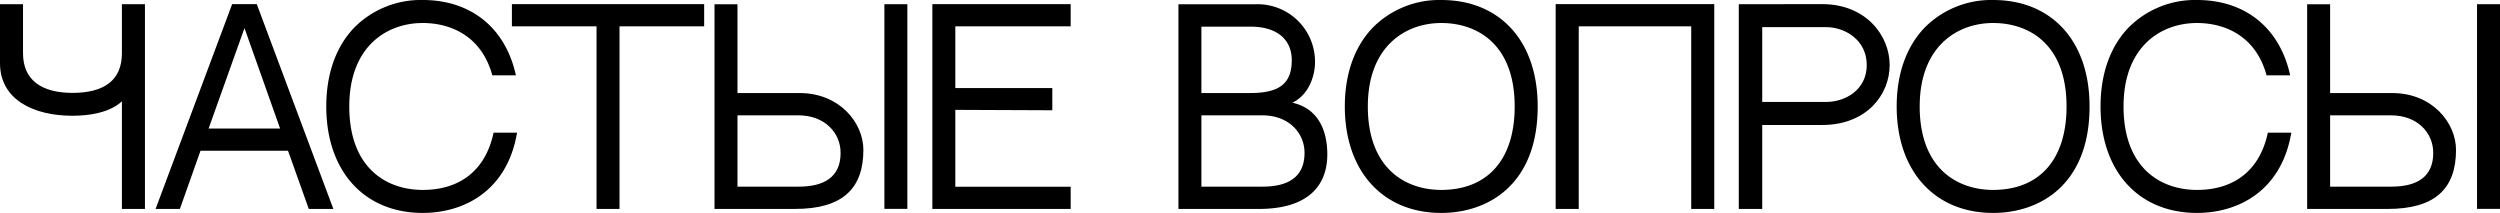 <?xml version="1.0" encoding="UTF-8"?> <svg xmlns="http://www.w3.org/2000/svg" id="Слой_1" data-name="Слой 1" viewBox="0 0 750.513 63.922"> <defs> <style>.cls-1{stroke:#000;stroke-miterlimit:10;stroke-width:0.75px;}</style> </defs> <path class="cls-1" d="M.375,18.988V1.645H6.533V15.975c0,8.48,6.004,12.285,15.219,12.285,9.551,0,15.218-3.805,15.218-12.292V1.645h6.168V62.348h-6.168V29.415s-3.19,4.958-15.218,4.958C10.043,34.373.375,29.531.375,18.988Z"></path> <path class="cls-1" d="M59.933,44.873,53.737,62.348H47.249L69.957,1.607h6.865l22.71,60.734H92.96L86.731,44.873Zm2.158-5.906H84.621L73.396,7.314Z"></path> <path class="cls-1" d="M154.775,40.203c-3.08,17.037-15.835,23.344-27.875,23.344-17.36,0-28.576-12.398-28.576-31.586,0-9.781,2.926-17.937,8.459-23.582A27.799,27.799,0,0,1,126.9.375c14.251,0,24.348,8.167,27.51,21.871h-6.332c-3.23-11.485-12.334-15.713-21.18-15.713-11,0-22.417,7.209-22.417,25.428,0,18.785,11.417,25.428,22.417,25.428,11.451,0,19.135-6.105,21.577-17.186Z"></path> <path class="cls-1" d="M185.606,7.529V62.348h-6.146V7.529H154.05V1.612h56.968v5.917Z"></path> <path class="cls-1" d="M258.817,44.998c0,11.406-6.081,17.35-20.156,17.35H214.874V1.648h6.146V28.305h18.974C251.872,28.305,258.817,37.087,258.817,44.998Zm-6.088.889c0-6.133-4.816-11.642-13.104-11.642H221.02V56.404h18.783C247.496,56.404,252.729,53.469,252.729,45.887ZM265.876,62.327V1.627h6.144v60.7Z"></path> <path class="cls-1" d="M286.416,26.811h29.119v5.916l-29.119-.123v23.831h34.631v5.913H280.273V1.616h40.773v5.917H286.416Z"></path> <path class="cls-1" d="M398.091,46.333c0,9.605-6.081,16.015-20.156,16.015H354.147V1.648h22.992a16.862,16.862,0,0,1,17.26,17.057c0,3.963-1.868,10.213-7.714,12.266C395.626,32.293,398.091,39.596,398.091,46.333ZM360.292,7.621v20.684h14.982c8.383-.003,12.895-2.504,12.895-10.221,0-6.129-4.203-10.463-12.825-10.463Zm31.711,38.266c0-6.132-4.816-11.642-13.104-11.642H360.293V56.404h18.783C386.77,56.404,392.002,53.469,392.003,45.887Z"></path> <path class="cls-1" d="M461.249,31.961c0,23.287-14.762,31.586-28.576,31.586-17.36,0-28.576-12.398-28.576-31.586,0-9.781,2.926-17.937,8.459-23.582A27.798,27.798,0,0,1,432.673.375C450.031.375,461.247,12.474,461.249,31.961Zm-6.159,0c0-18.914-11.418-25.428-22.417-25.428-11,0-22.418,7.209-22.418,25.428,0,18.785,11.418,25.428,22.418,25.428C446.706,57.389,455.088,48.224,455.09,31.961Z"></path> <path class="cls-1" d="M508.087,7.53H473.573V62.348h-6.178V1.612h46.862V62.348h-6.171Z"></path> <path class="cls-1" d="M566.91,19.525c0,8.754-6.823,17.619-19.864,17.619H528.657V62.348h-6.288V1.639l24.65-.025C559.938,1.616,566.91,10.842,566.91,19.525Zm-6.128,0c0-7.74-6.699-11.753-12.554-11.753H528.657V30.979h19.571C554.144,30.979,560.783,27.223,560.782,19.525Z"></path> <path class="cls-1" d="M626.921,31.961c0,23.287-14.762,31.586-28.576,31.586-17.36,0-28.576-12.398-28.576-31.586,0-9.781,2.926-17.937,8.459-23.582A27.798,27.798,0,0,1,598.345.375C615.703.375,626.919,12.474,626.921,31.961Zm-6.159,0c0-18.914-11.418-25.428-22.417-25.428-11,0-22.418,7.209-22.418,25.428,0,18.785,11.418,25.428,22.418,25.428C612.378,57.389,620.76,48.224,620.762,31.961Z"></path> <path class="cls-1" d="M687.418,40.203c-3.079,17.037-15.834,23.344-27.874,23.344-17.36,0-28.576-12.398-28.576-31.586,0-9.781,2.926-17.937,8.459-23.582A27.799,27.799,0,0,1,659.544.375c14.251,0,24.349,8.167,27.51,21.871h-6.332C677.491,10.761,668.388,6.533,659.542,6.533c-11,0-22.417,7.209-22.417,25.428,0,18.785,11.417,25.428,22.417,25.428,11.451,0,19.135-6.105,21.577-17.186Z"></path> <path class="cls-1" d="M736.936,44.998c0,11.406-6.081,17.35-20.156,17.35H692.992V1.648h6.146V28.305h18.974C729.99,28.305,736.936,37.087,736.936,44.998Zm-6.088.889c0-6.133-4.816-11.642-13.104-11.642H699.138V56.404h18.783C725.614,56.404,730.847,53.469,730.848,45.887Zm13.146,16.44V1.627h6.144v60.7Z"></path> </svg> 